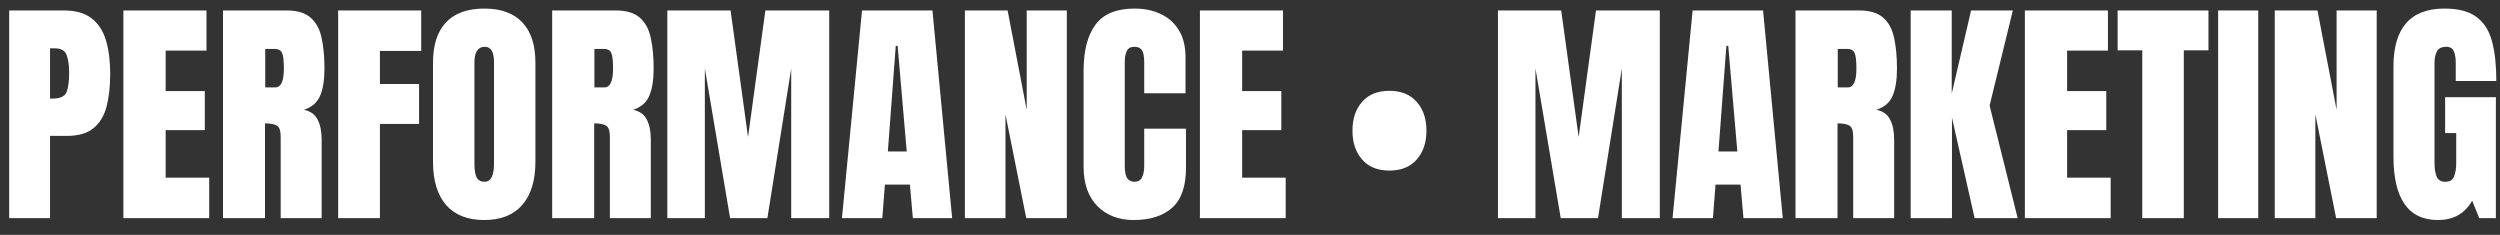 <svg width="149" height="14" viewBox="0 0 149 14" fill="none" xmlns="http://www.w3.org/2000/svg">
<rect x="0" y="0" width="149" height="14" fill="#333333" stroke="none"/>
<path d="M0.548 13V0.624H3.818C4.503 0.624 5.044 0.776 5.443 1.081C5.846 1.386 6.134 1.819 6.308 2.382C6.481 2.944 6.568 3.615 6.568 4.393C6.568 5.143 6.495 5.797 6.35 6.355C6.205 6.908 5.944 7.337 5.569 7.642C5.199 7.946 4.672 8.099 3.987 8.099H2.982V13H0.548ZM2.982 5.877H3.122C3.582 5.877 3.863 5.748 3.966 5.49C4.069 5.232 4.121 4.852 4.121 4.351C4.121 3.882 4.069 3.521 3.966 3.268C3.868 3.01 3.631 2.881 3.256 2.881H2.982V5.877ZM7.355 13V0.624H12.306V3.015H9.873V5.427H12.207V7.754H9.873V10.588H12.468V13H7.355ZM13.29 13V0.624H17.088C17.721 0.624 18.199 0.769 18.522 1.06C18.846 1.346 19.061 1.749 19.169 2.269C19.282 2.785 19.338 3.392 19.338 4.091C19.338 4.766 19.251 5.305 19.078 5.708C18.909 6.111 18.588 6.39 18.114 6.545C18.503 6.624 18.775 6.819 18.93 7.128C19.089 7.433 19.169 7.829 19.169 8.317V13H16.729V8.155C16.729 7.794 16.654 7.571 16.504 7.487C16.359 7.398 16.122 7.353 15.794 7.353V13H13.29ZM15.808 5.209H16.406C16.748 5.209 16.919 4.836 16.919 4.091C16.919 3.608 16.881 3.291 16.806 3.141C16.731 2.991 16.591 2.916 16.384 2.916H15.808V5.209ZM20.154 13V0.624H25.104V3.036H22.643V5.005H24.977V7.388H22.643V13H20.154ZM28.859 13.113C27.87 13.113 27.113 12.815 26.588 12.22C26.067 11.619 25.807 10.755 25.807 9.625V3.746C25.807 2.686 26.065 1.882 26.581 1.334C27.101 0.785 27.861 0.511 28.859 0.511C29.858 0.511 30.615 0.785 31.131 1.334C31.651 1.882 31.911 2.686 31.911 3.746V9.625C31.911 10.755 31.648 11.619 31.123 12.22C30.603 12.815 29.848 13.113 28.859 13.113ZM28.88 10.834C29.255 10.834 29.443 10.471 29.443 9.744V3.704C29.443 3.094 29.26 2.79 28.894 2.79C28.482 2.79 28.276 3.101 28.276 3.725V9.758C28.276 10.143 28.322 10.419 28.416 10.588C28.51 10.752 28.665 10.834 28.88 10.834ZM32.91 13V0.624H36.707C37.34 0.624 37.818 0.769 38.141 1.06C38.465 1.346 38.68 1.749 38.788 2.269C38.901 2.785 38.957 3.392 38.957 4.091C38.957 4.766 38.87 5.305 38.697 5.708C38.528 6.111 38.207 6.39 37.733 6.545C38.123 6.624 38.395 6.819 38.549 7.128C38.709 7.433 38.788 7.829 38.788 8.317V13H36.348V8.155C36.348 7.794 36.273 7.571 36.123 7.487C35.978 7.398 35.741 7.353 35.413 7.353V13H32.91ZM35.427 5.209H36.025C36.367 5.209 36.538 4.836 36.538 4.091C36.538 3.608 36.501 3.291 36.425 3.141C36.35 2.991 36.21 2.916 36.004 2.916H35.427V5.209ZM39.773 13V0.624H43.542L44.583 8.169L45.616 0.624H49.421V13H47.156V4.083L45.736 13H43.514L42.009 4.083V13H39.773ZM50.18 13L51.376 0.624H55.574L56.748 13H54.406L54.23 11.003H52.74L52.585 13H50.18ZM52.916 9.027H54.041L53.499 2.733H53.387L52.916 9.027ZM57.507 13V0.624H60.053L61.192 6.552V0.624H63.583V13H61.164L59.926 6.812V13H57.507ZM67.563 13.113C66.668 13.113 65.946 12.834 65.397 12.276C64.853 11.718 64.582 10.937 64.582 9.934V4.224C64.582 3.024 64.818 2.105 65.292 1.468C65.77 0.83 66.546 0.511 67.619 0.511C68.205 0.511 68.726 0.619 69.18 0.835C69.64 1.05 70.001 1.374 70.263 1.805C70.526 2.232 70.657 2.771 70.657 3.422V5.56H68.196V3.732C68.196 3.362 68.149 3.113 68.055 2.986C67.962 2.855 67.816 2.79 67.619 2.79C67.39 2.79 67.235 2.874 67.155 3.043C67.076 3.207 67.036 3.427 67.036 3.704V9.899C67.036 10.241 67.085 10.483 67.183 10.623C67.286 10.764 67.432 10.834 67.619 10.834C67.83 10.834 67.978 10.747 68.062 10.574C68.151 10.4 68.196 10.175 68.196 9.899V7.67H70.685V10.011C70.685 11.099 70.411 11.889 69.862 12.381C69.314 12.869 68.547 13.113 67.563 13.113ZM71.515 13V0.624H76.466V3.015H74.032V5.427H76.367V7.754H74.032V10.588H76.627V13H71.515ZM82.808 10.166C82.11 10.166 81.568 9.948 81.184 9.512C80.799 9.071 80.607 8.497 80.607 7.789C80.607 7.077 80.799 6.502 81.184 6.066C81.568 5.631 82.11 5.413 82.808 5.413C83.507 5.413 84.048 5.631 84.433 6.066C84.822 6.502 85.016 7.077 85.016 7.789C85.016 8.497 84.822 9.071 84.433 9.512C84.048 9.948 83.507 10.166 82.808 10.166ZM89.278 13V0.624H93.047L94.088 8.169L95.121 0.624H98.925V13H96.661V4.083L95.241 13H93.019L91.514 4.083V13H89.278ZM99.685 13L100.88 0.624H105.079L106.253 13H103.911L103.735 11.003H102.245L102.09 13H99.685ZM102.42 9.027H103.546L103.004 2.733H102.892L102.42 9.027ZM107.012 13V0.624H110.81C111.442 0.624 111.921 0.769 112.244 1.06C112.568 1.346 112.783 1.749 112.891 2.269C113.004 2.785 113.06 3.392 113.06 4.091C113.06 4.766 112.973 5.305 112.8 5.708C112.631 6.111 112.31 6.39 111.836 6.545C112.225 6.624 112.497 6.819 112.652 7.128C112.811 7.433 112.891 7.829 112.891 8.317V13H110.451V8.155C110.451 7.794 110.376 7.571 110.226 7.487C110.081 7.398 109.844 7.353 109.516 7.353V13H107.012ZM109.53 5.209H110.127C110.47 5.209 110.641 4.836 110.641 4.091C110.641 3.608 110.603 3.291 110.528 3.141C110.453 2.991 110.313 2.916 110.106 2.916H109.53V5.209ZM113.875 13V0.624H116.323V5.581L117.476 0.624H119.965L118.58 6.292L120.253 13H117.687L116.337 7.009V13H113.875ZM120.682 13V0.624H125.633V3.015H123.2V5.427H125.534V7.754H123.2V10.588H125.795V13H120.682ZM127.679 13V3.001H126.21V0.624H131.624V3.001H130.154V13H127.679ZM132.201 13V0.624H134.592V13H132.201ZM135.576 13V0.624H138.122L139.261 6.552V0.624H141.652V13H139.233L137.995 6.812V13H135.576ZM145.301 13.113C143.534 13.113 142.65 11.847 142.65 9.315V3.978C142.65 1.667 143.663 0.511 145.688 0.511C146.523 0.511 147.162 0.68 147.608 1.018C148.053 1.35 148.36 1.838 148.529 2.48C148.698 3.122 148.782 3.905 148.782 4.829H146.363V3.732C146.363 3.465 146.326 3.242 146.251 3.064C146.18 2.881 146.03 2.79 145.801 2.79C145.515 2.79 145.325 2.886 145.231 3.078C145.142 3.27 145.097 3.481 145.097 3.711V9.709C145.097 10.042 145.14 10.314 145.224 10.525C145.313 10.731 145.484 10.834 145.737 10.834C146 10.834 146.173 10.731 146.258 10.525C146.347 10.314 146.391 10.037 146.391 9.695V7.93H145.73V5.792H148.754V13H147.762L147.341 11.959C146.909 12.728 146.23 13.113 145.301 13.113Z" fill="white"/>
</svg>
